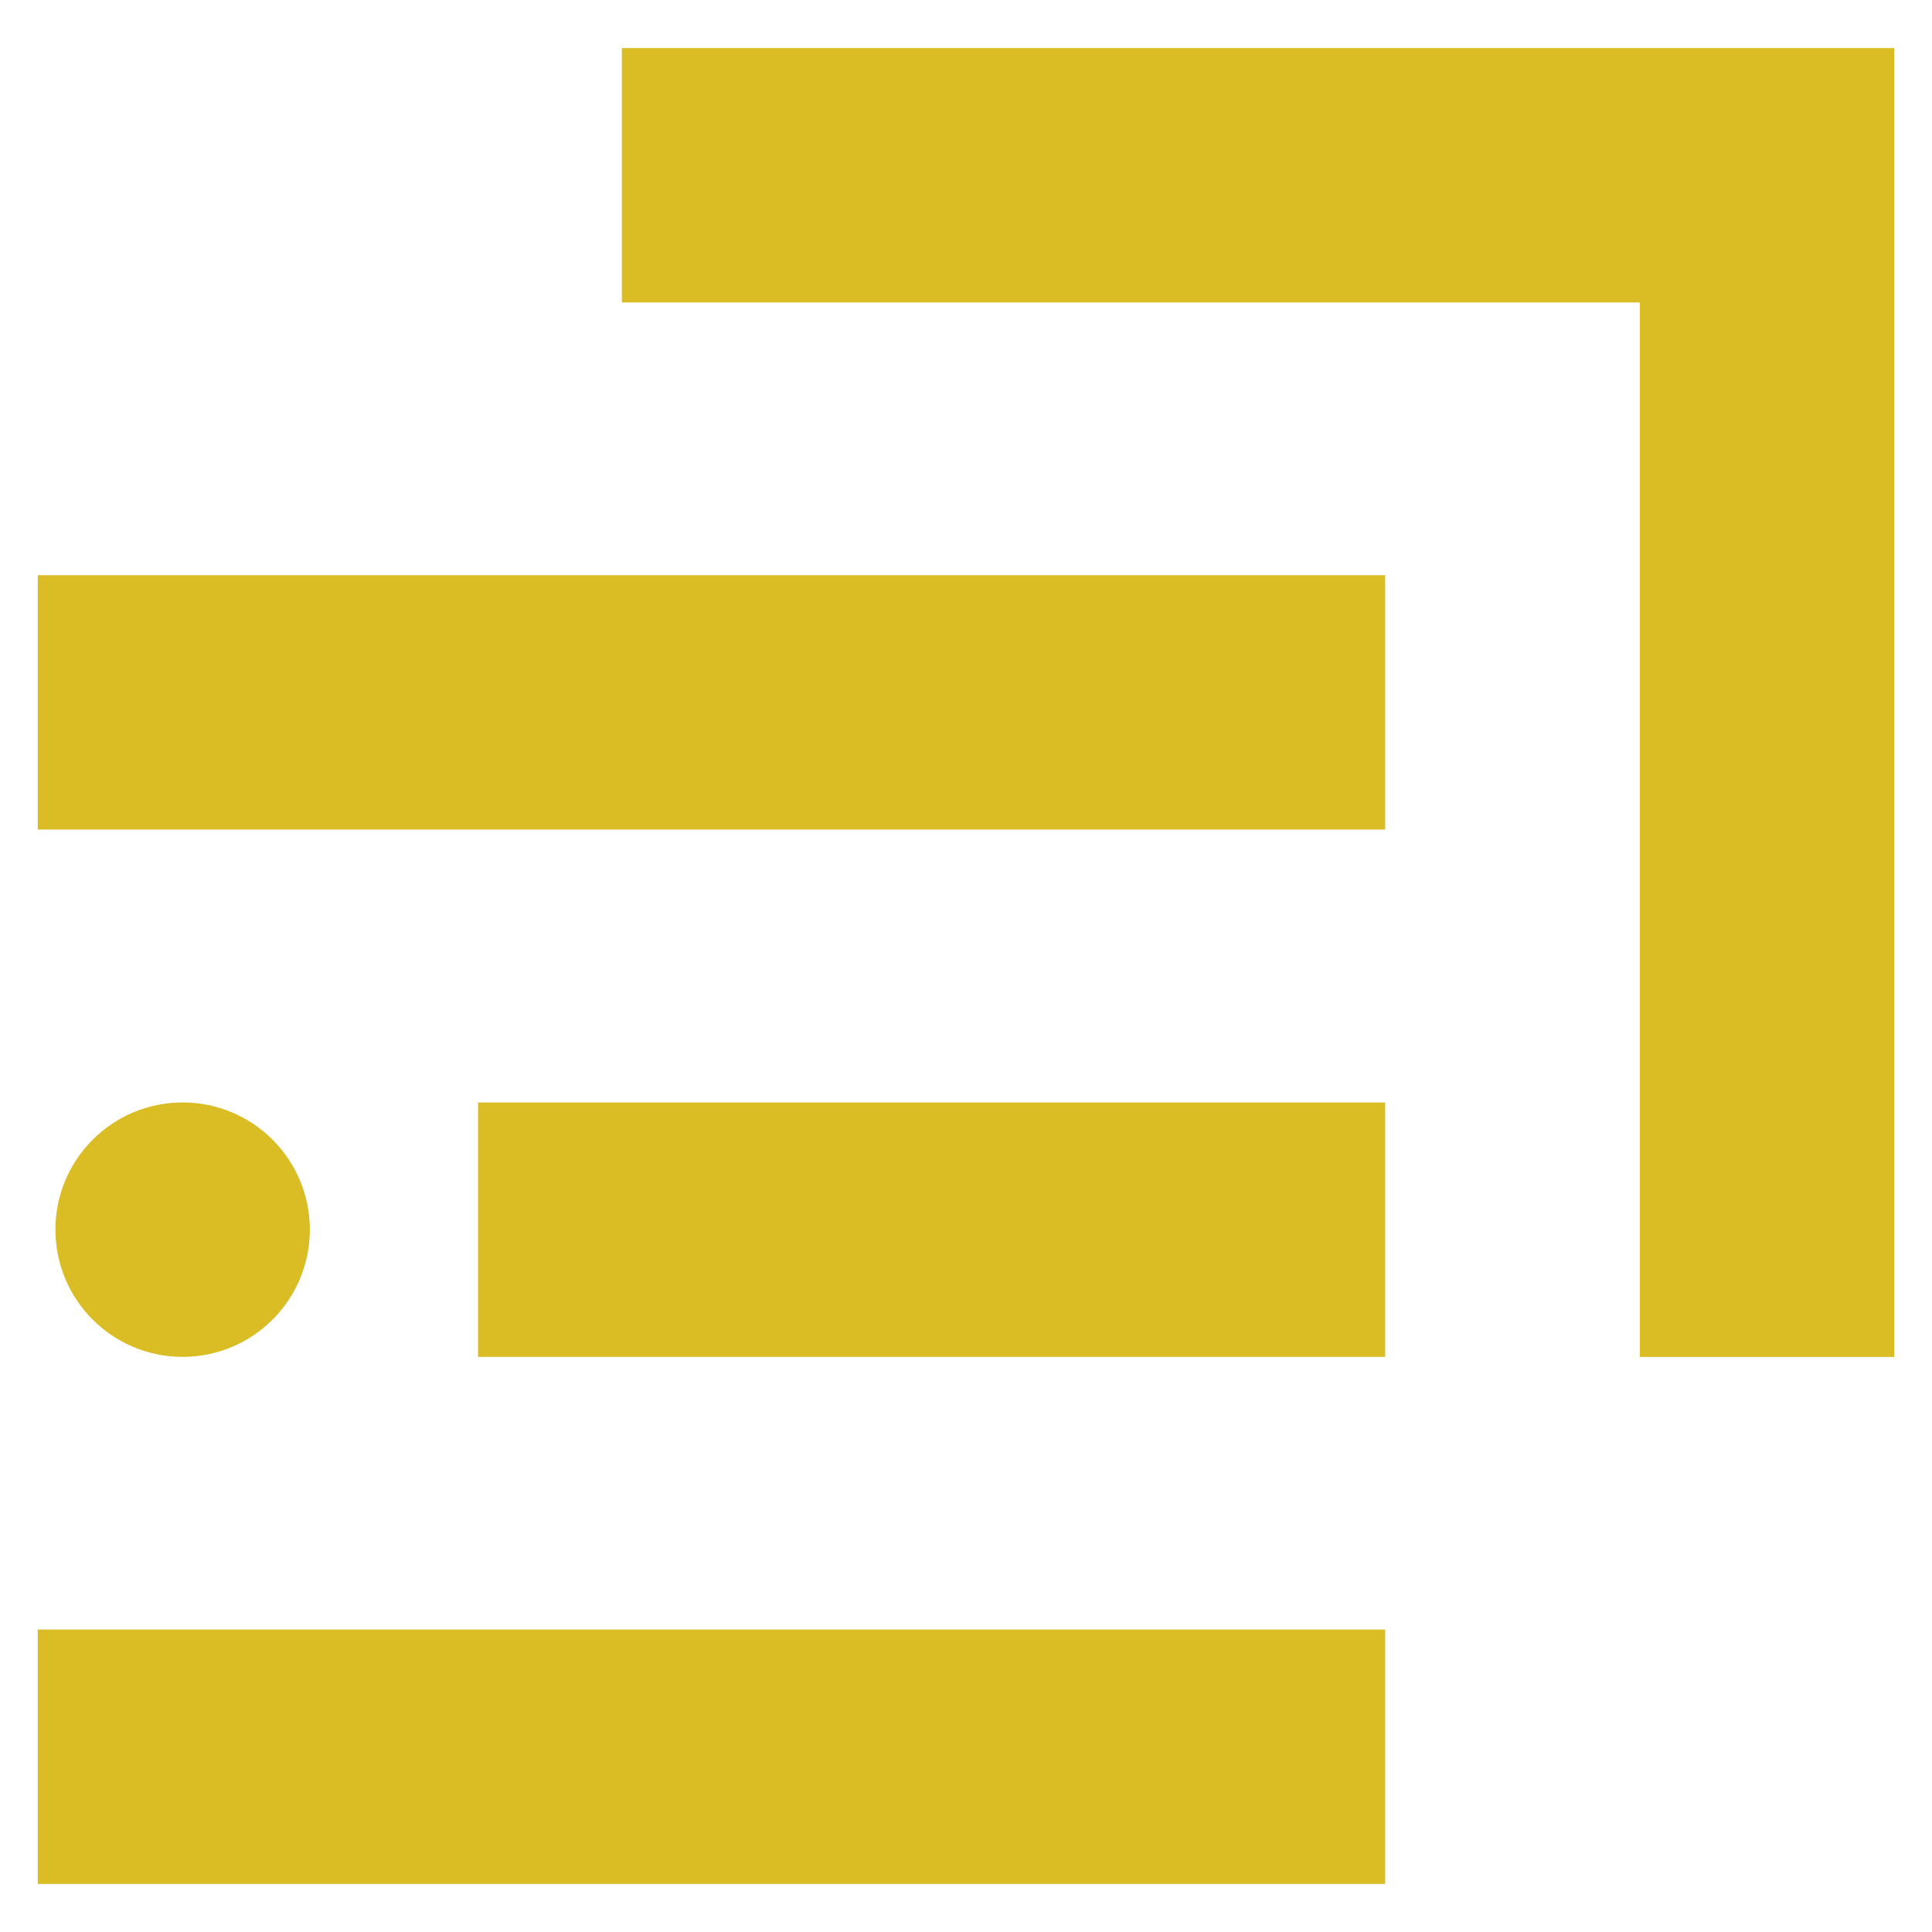 <?xml version="1.0" encoding="utf-8"?>
<!-- Generator: Adobe Illustrator 16.0.0, SVG Export Plug-In . SVG Version: 6.00 Build 0)  -->
<!DOCTYPE svg PUBLIC "-//W3C//DTD SVG 1.1//EN" "http://www.w3.org/Graphics/SVG/1.1/DTD/svg11.dtd">
<svg version="1.1" id="Calque_1" xmlns="http://www.w3.org/2000/svg" xmlns:xlink="http://www.w3.org/1999/xlink" x="0px" y="0px"
	 width="32px" height="32px" viewBox="0 0 32 32" enable-background="new 0 0 32 32" xml:space="preserve">
<g>
	<g>
		<polygon fill="#DABC24" points="31.375,22.475 27.161,22.475 27.161,5.01 10.3,5.01 10.3,0.796 31.375,0.796 		"/>
		<rect x="0.625" y="9.527" fill="#DABC24" width="22.318" height="4.213"/>
		<rect x="7.918" y="18.261" fill="#DABC24" width="15.025" height="4.213"/>
		<rect x="0.625" y="26.99" fill="#DABC24" width="22.318" height="4.214"/>
	</g>
	<circle fill="#DABC24" cx="3.025" cy="20.367" r="2.107"/>
</g>
</svg>
